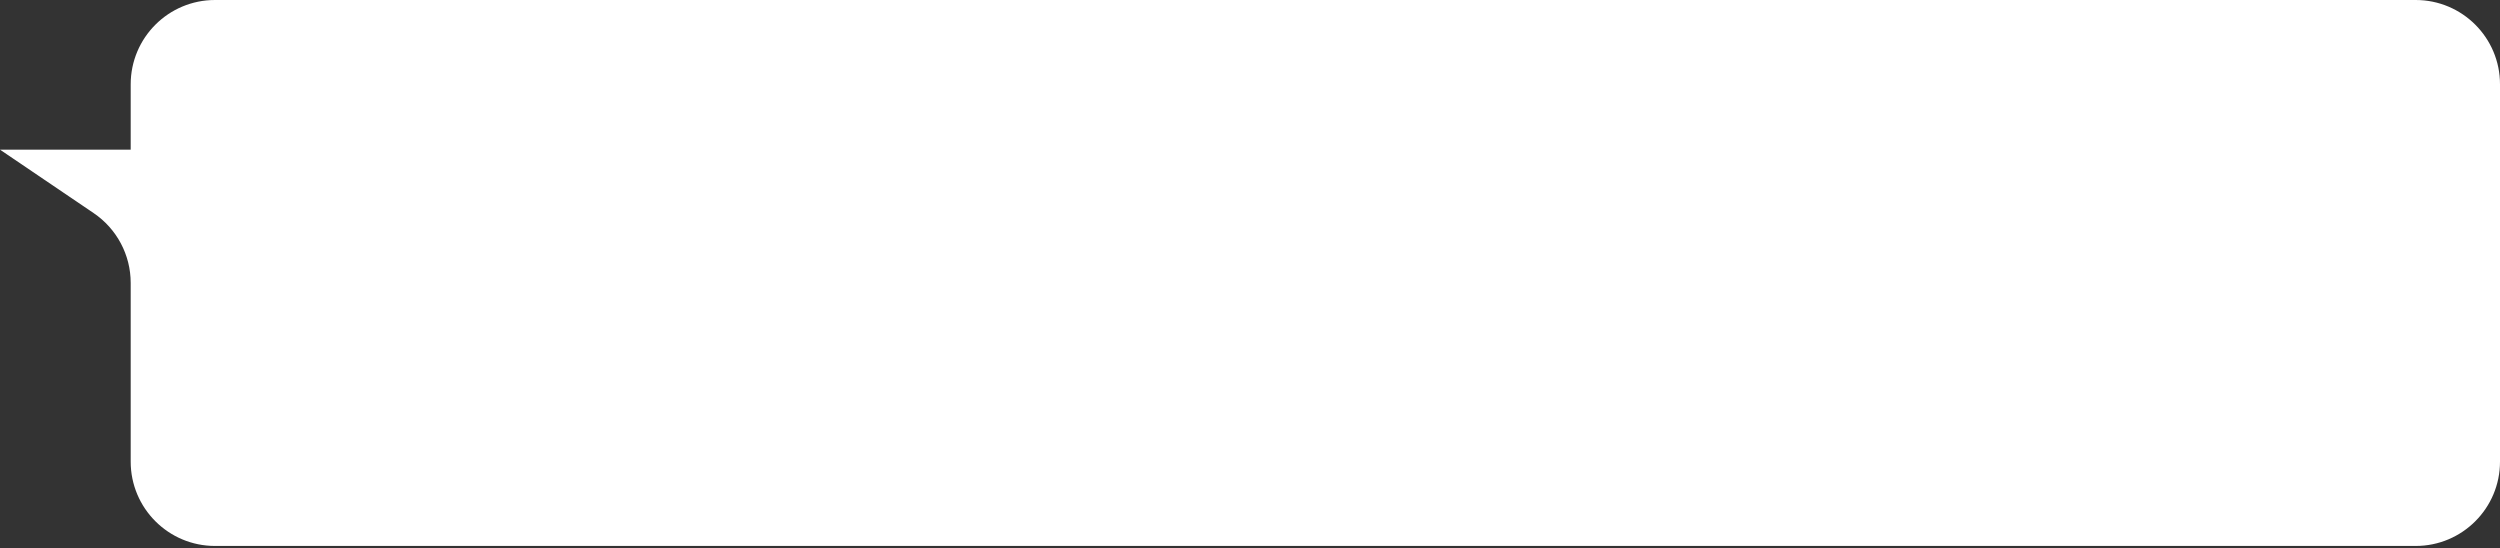 <?xml version="1.0" encoding="UTF-8"?> <svg xmlns="http://www.w3.org/2000/svg" width="593" height="130" viewBox="0 0 593 130" fill="none"><rect x="0" y="0" width="593" height="130" fill="#333333" stroke="none"/> <path d="M31 109.5V67.109C31 60.474 27.71 54.271 22.217 50.55L0 35.5H31V20C31 8.954 39.954 0 51 0H573C584.046 0 593 8.954 593 20V109.5C593 120.546 584.046 129.5 573 129.5H51C39.954 129.5 31 120.546 31 109.5Z" fill="white"></path> </svg> 